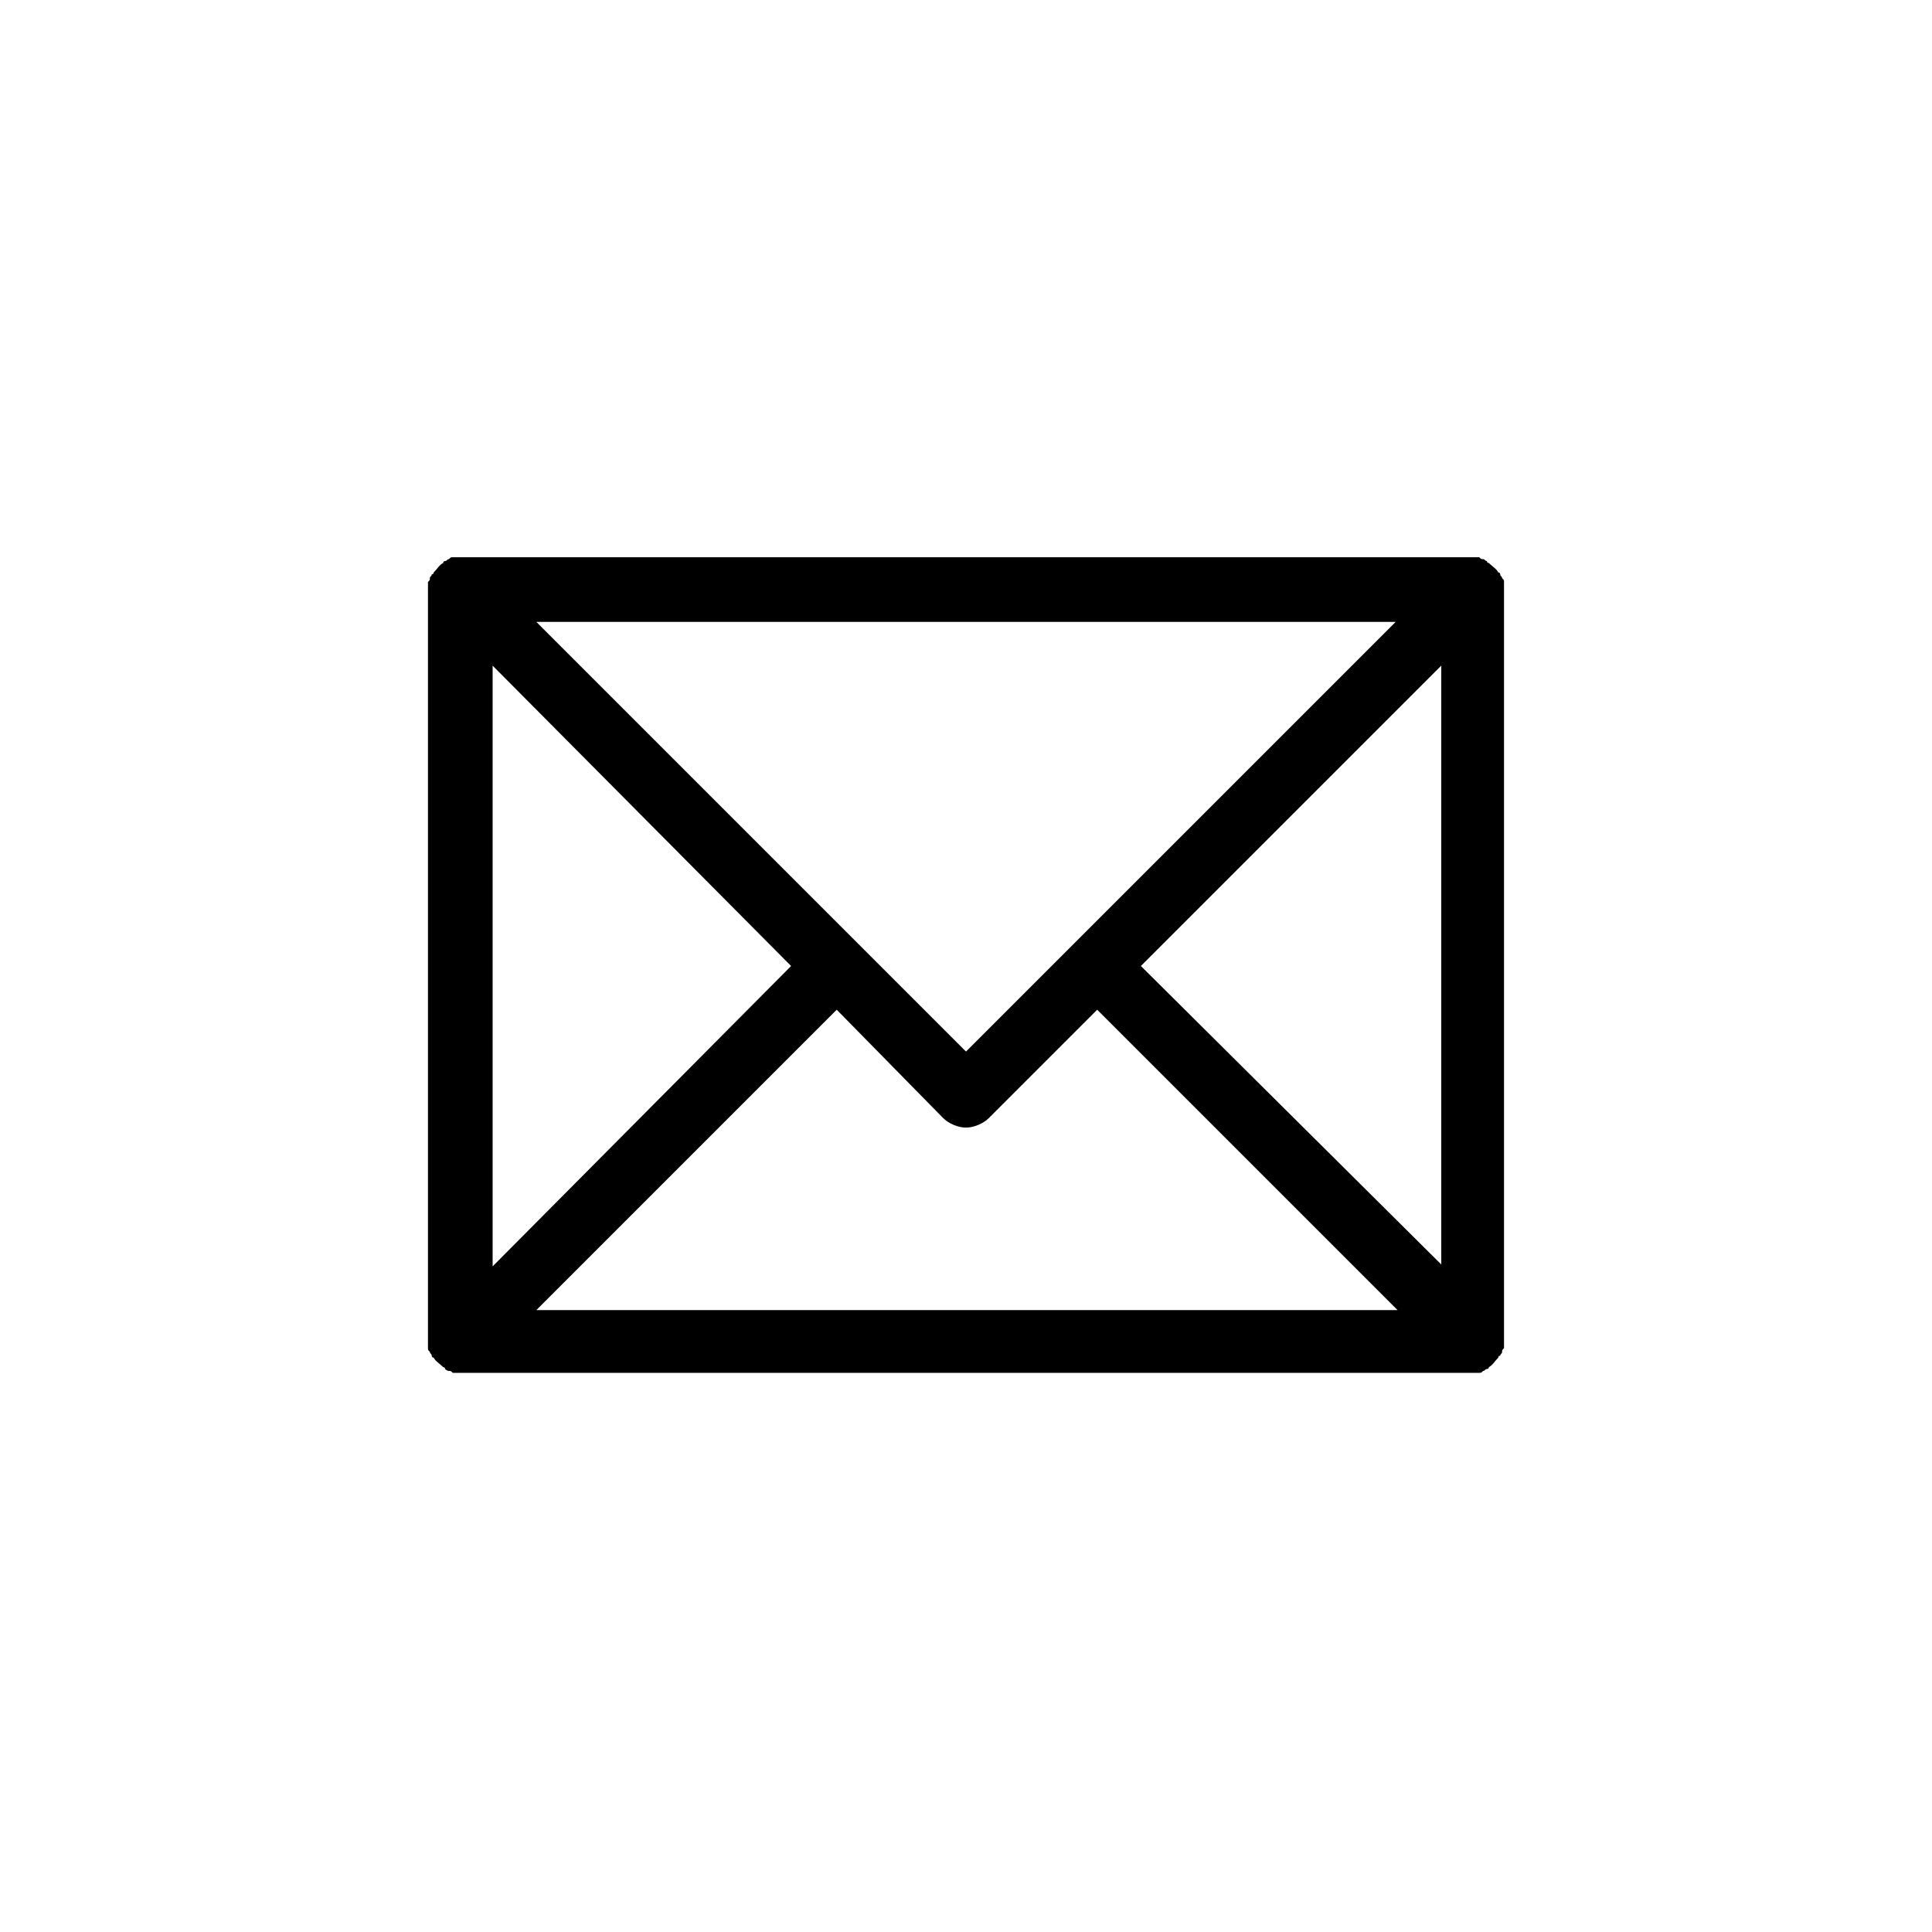 <?xml version="1.0" encoding="UTF-8"?>
<!-- Uploaded to: ICON Repo, www.iconrepo.com, Generator: ICON Repo Mixer Tools -->
<svg fill="#000000" width="800px" height="800px" version="1.1" viewBox="144 144 512 512" xmlns="http://www.w3.org/2000/svg">
 <path d="m262.96 507.31c0.504 0 0.504 0 1.008 0.504h0.504 1.512 268.03 1.512 0.504c0.504 0 0.504 0 1.008-0.504 0.504 0 0.504-0.504 1.008-0.504 0 0 0.504 0 0.504-0.504 1.008-0.504 1.512-1.512 2.519-2.519 0 0 0-0.504 0.504-0.504 0-0.504 0.504-0.504 0.504-1.008 0-0.504 0-0.504 0.504-1.008v-0.504-1.512-199-1.512-0.504c0-0.504 0-0.504-0.504-1.008 0-0.504-0.504-0.504-0.504-1.008 0 0 0-0.504-0.504-0.504-0.504-1.008-1.512-1.512-2.519-2.519 0 0-0.504 0-0.504-0.504-0.504 0-0.504-0.504-1.008-0.504s-0.504 0-1.008-0.504h-0.504-1.512-268.03-1.512-0.504c-0.504 0-0.504 0-1.008 0.504-0.504 0-0.504 0.504-1.008 0.504 0 0-0.504 0-0.504 0.504-1.008 0.504-1.512 1.512-2.519 2.519 0 0 0 0.504-0.504 0.504 0 0.504-0.504 0.504-0.504 1.008s0 0.504-0.504 1.008v0.504 1.512 199 1.512 0.504c0 0.504 0 0.504 0.504 1.008 0 0.504 0.504 0.504 0.504 1.008 0 0 0 0.504 0.504 0.504 0.504 1.008 1.512 1.512 2.519 2.519 0 0 0.504 0 0.504 0.504 0-0.004 0.504 0.5 1.008 0.5zm137.04-84.637-113.86-113.86h227.72zm-6.047 17.633c1.512 1.512 4.031 2.519 6.047 2.519s4.535-1.008 6.047-2.519l28.719-28.719 79.602 79.602h-228.23l79.602-79.602zm52.395-40.305 79.602-79.602v158.7zm-92.699 0-79.098 79.602v-159.2z"/>
</svg>